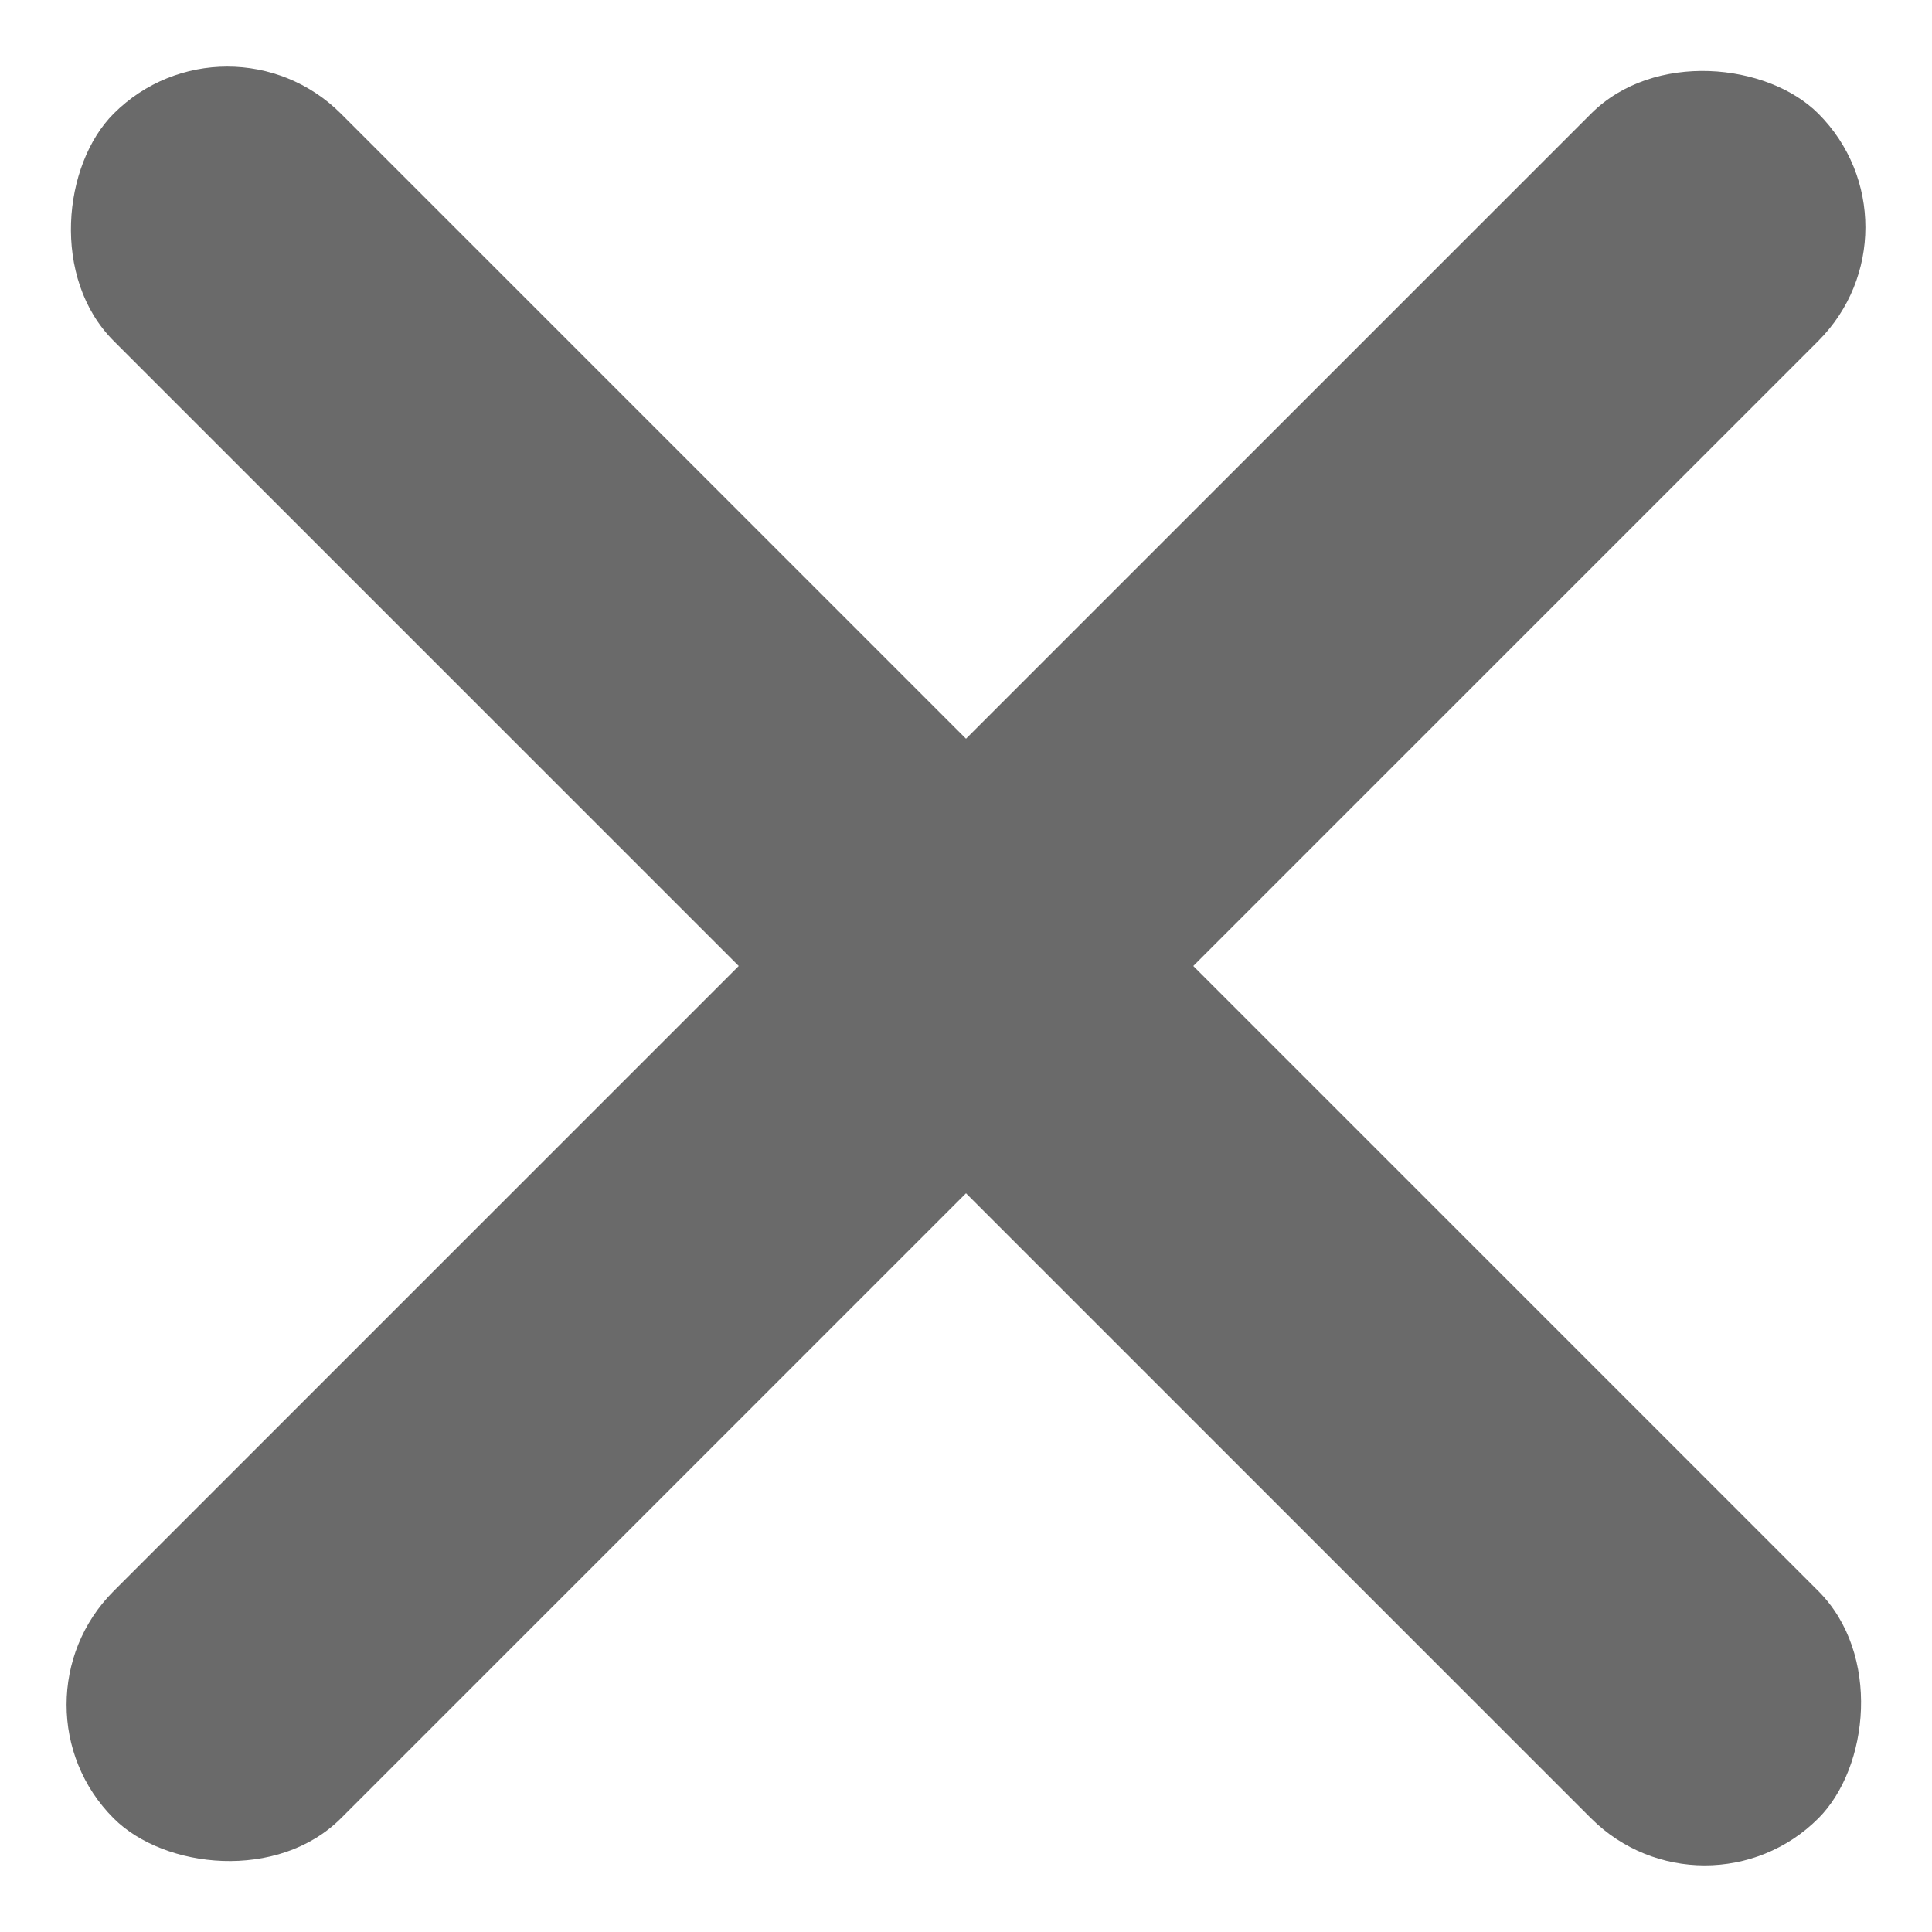 <svg xmlns="http://www.w3.org/2000/svg" viewBox="9799.672 2553.765 25 25">
  <defs>
    <style>
      .cls-1 {
        fill: #6a6a6a;
      }
    </style>
  </defs>
  <g id="Group_4" data-name="Group 4" transform="translate(8968.672 2061.765)">
    <rect id="Rectangle_11" data-name="Rectangle 11" class="cls-1" width="31.196" height="4.159" rx="2.08" transform="translate(831 514.059) rotate(-45)"/>
    <rect id="Rectangle_12" data-name="Rectangle 12" class="cls-1" width="31.196" height="4.159" rx="2.08" transform="translate(833.941 492) rotate(45)"/>
  </g>
</svg>
